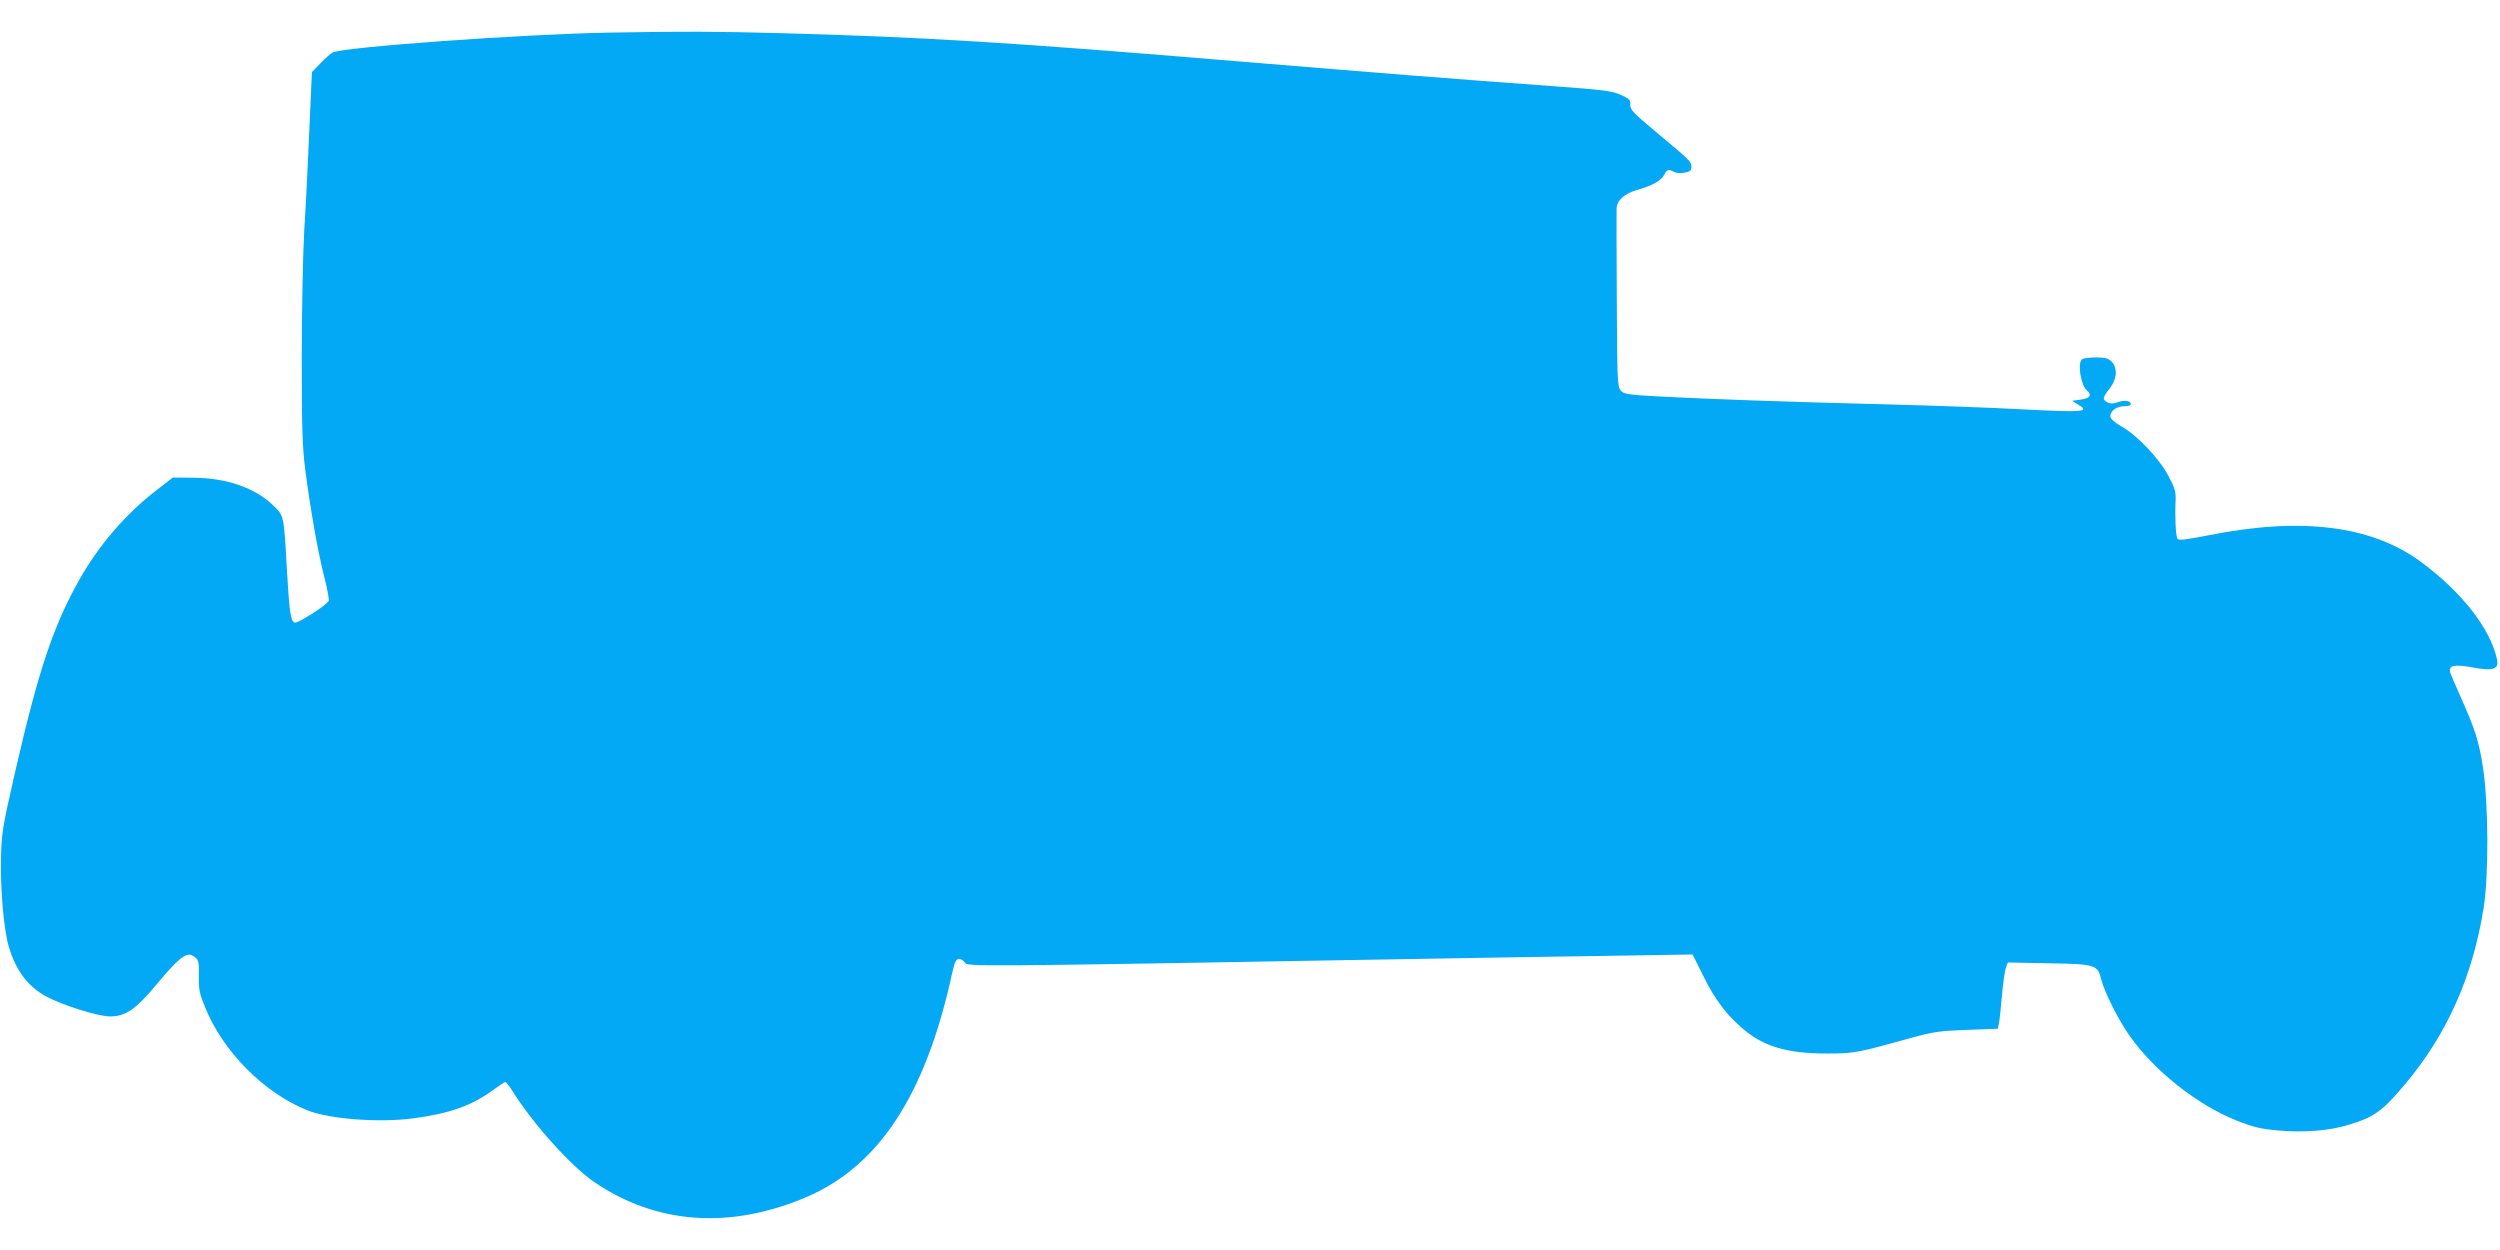 <?xml version="1.0" standalone="no"?>
<!DOCTYPE svg PUBLIC "-//W3C//DTD SVG 20010904//EN"
 "http://www.w3.org/TR/2001/REC-SVG-20010904/DTD/svg10.dtd">
<svg version="1.0" xmlns="http://www.w3.org/2000/svg"
 width="1280pt" height="640pt" viewBox="0 0 1280 640"
 preserveAspectRatio="xMidYMid meet">
<g transform="translate(0,640) scale(0.1,-0.1)"
fill="#03a9f4" stroke="none">
<path d="M3120 6233 c-447 -8 -1366 -74 -1417 -102 -10 -5 -38 -30 -62 -55
l-44 -45 -13 -293 c-7 -161 -18 -392 -26 -513 -7 -121 -13 -416 -13 -655 0
-361 3 -459 18 -575 27 -208 64 -416 96 -544 16 -62 27 -120 24 -127 -7 -20
-155 -115 -173 -112 -21 4 -28 50 -40 253 -17 302 -15 293 -70 346 -93 91
-239 142 -410 143 l-105 1 -80 -62 c-161 -123 -302 -287 -403 -469 -130 -231
-207 -464 -324 -974 -66 -290 -70 -312 -73 -450 -3 -161 15 -366 41 -450 36
-120 98 -202 191 -252 81 -44 262 -101 324 -102 81 -1 133 34 245 169 106 127
147 160 178 143 33 -17 36 -28 34 -108 -1 -64 3 -86 31 -155 93 -230 302 -440
525 -530 113 -45 367 -64 542 -41 188 25 302 66 411 147 29 21 56 39 60 39 4
0 21 -21 38 -48 105 -167 299 -383 416 -463 319 -218 696 -245 1088 -78 371
159 610 523 745 1142 14 63 21 77 36 77 11 0 23 -8 29 -17 13 -23 -14 -23
2296 17 303 5 748 13 991 16 l440 7 57 -114 c58 -118 121 -200 205 -270 106
-89 225 -123 427 -123 138 0 153 3 430 80 116 32 147 36 287 41 l157 6 5 26
c4 14 10 79 16 143 5 64 15 129 20 143 l10 27 208 -4 c242 -4 252 -7 271 -85
17 -65 90 -211 148 -291 125 -176 346 -351 544 -429 86 -34 123 -43 214 -51
132 -12 263 -1 360 29 132 40 172 69 289 208 215 256 345 548 402 901 27 168
25 534 -3 720 -22 139 -39 192 -116 365 -25 55 -48 110 -52 122 -10 36 19 43
113 26 106 -20 137 -10 127 40 -34 159 -183 349 -395 504 -252 183 -610 227
-1084 132 -119 -23 -151 -27 -158 -17 -8 14 -13 113 -9 195 2 44 -3 63 -36
125 -45 87 -162 211 -240 254 -28 15 -54 37 -57 47 -7 28 28 57 69 57 19 0 35
5 35 10 0 18 -31 23 -66 11 -24 -9 -39 -9 -54 -1 -27 14 -25 24 9 68 41 51 45
108 11 142 -15 15 -33 20 -77 20 -32 0 -64 -4 -72 -9 -26 -17 -8 -134 25 -161
26 -23 15 -39 -32 -46 l-45 -6 32 -20 c61 -37 27 -40 -282 -24 -162 9 -481 20
-709 26 -496 12 -910 27 -1155 40 -164 9 -182 12 -197 31 -17 19 -18 59 -20
463 -1 242 -2 454 -1 469 2 41 39 75 103 94 79 22 124 47 140 77 15 29 22 31
51 16 11 -6 35 -8 54 -4 28 5 35 11 35 30 0 27 -5 31 -188 184 -110 92 -127
110 -125 134 2 24 -4 30 -50 51 -46 20 -89 25 -347 44 -487 35 -910 69 -1600
126 -1174 98 -1619 125 -2345 145 -345 9 -487 10 -885 3z"/>
</g>
</svg>
